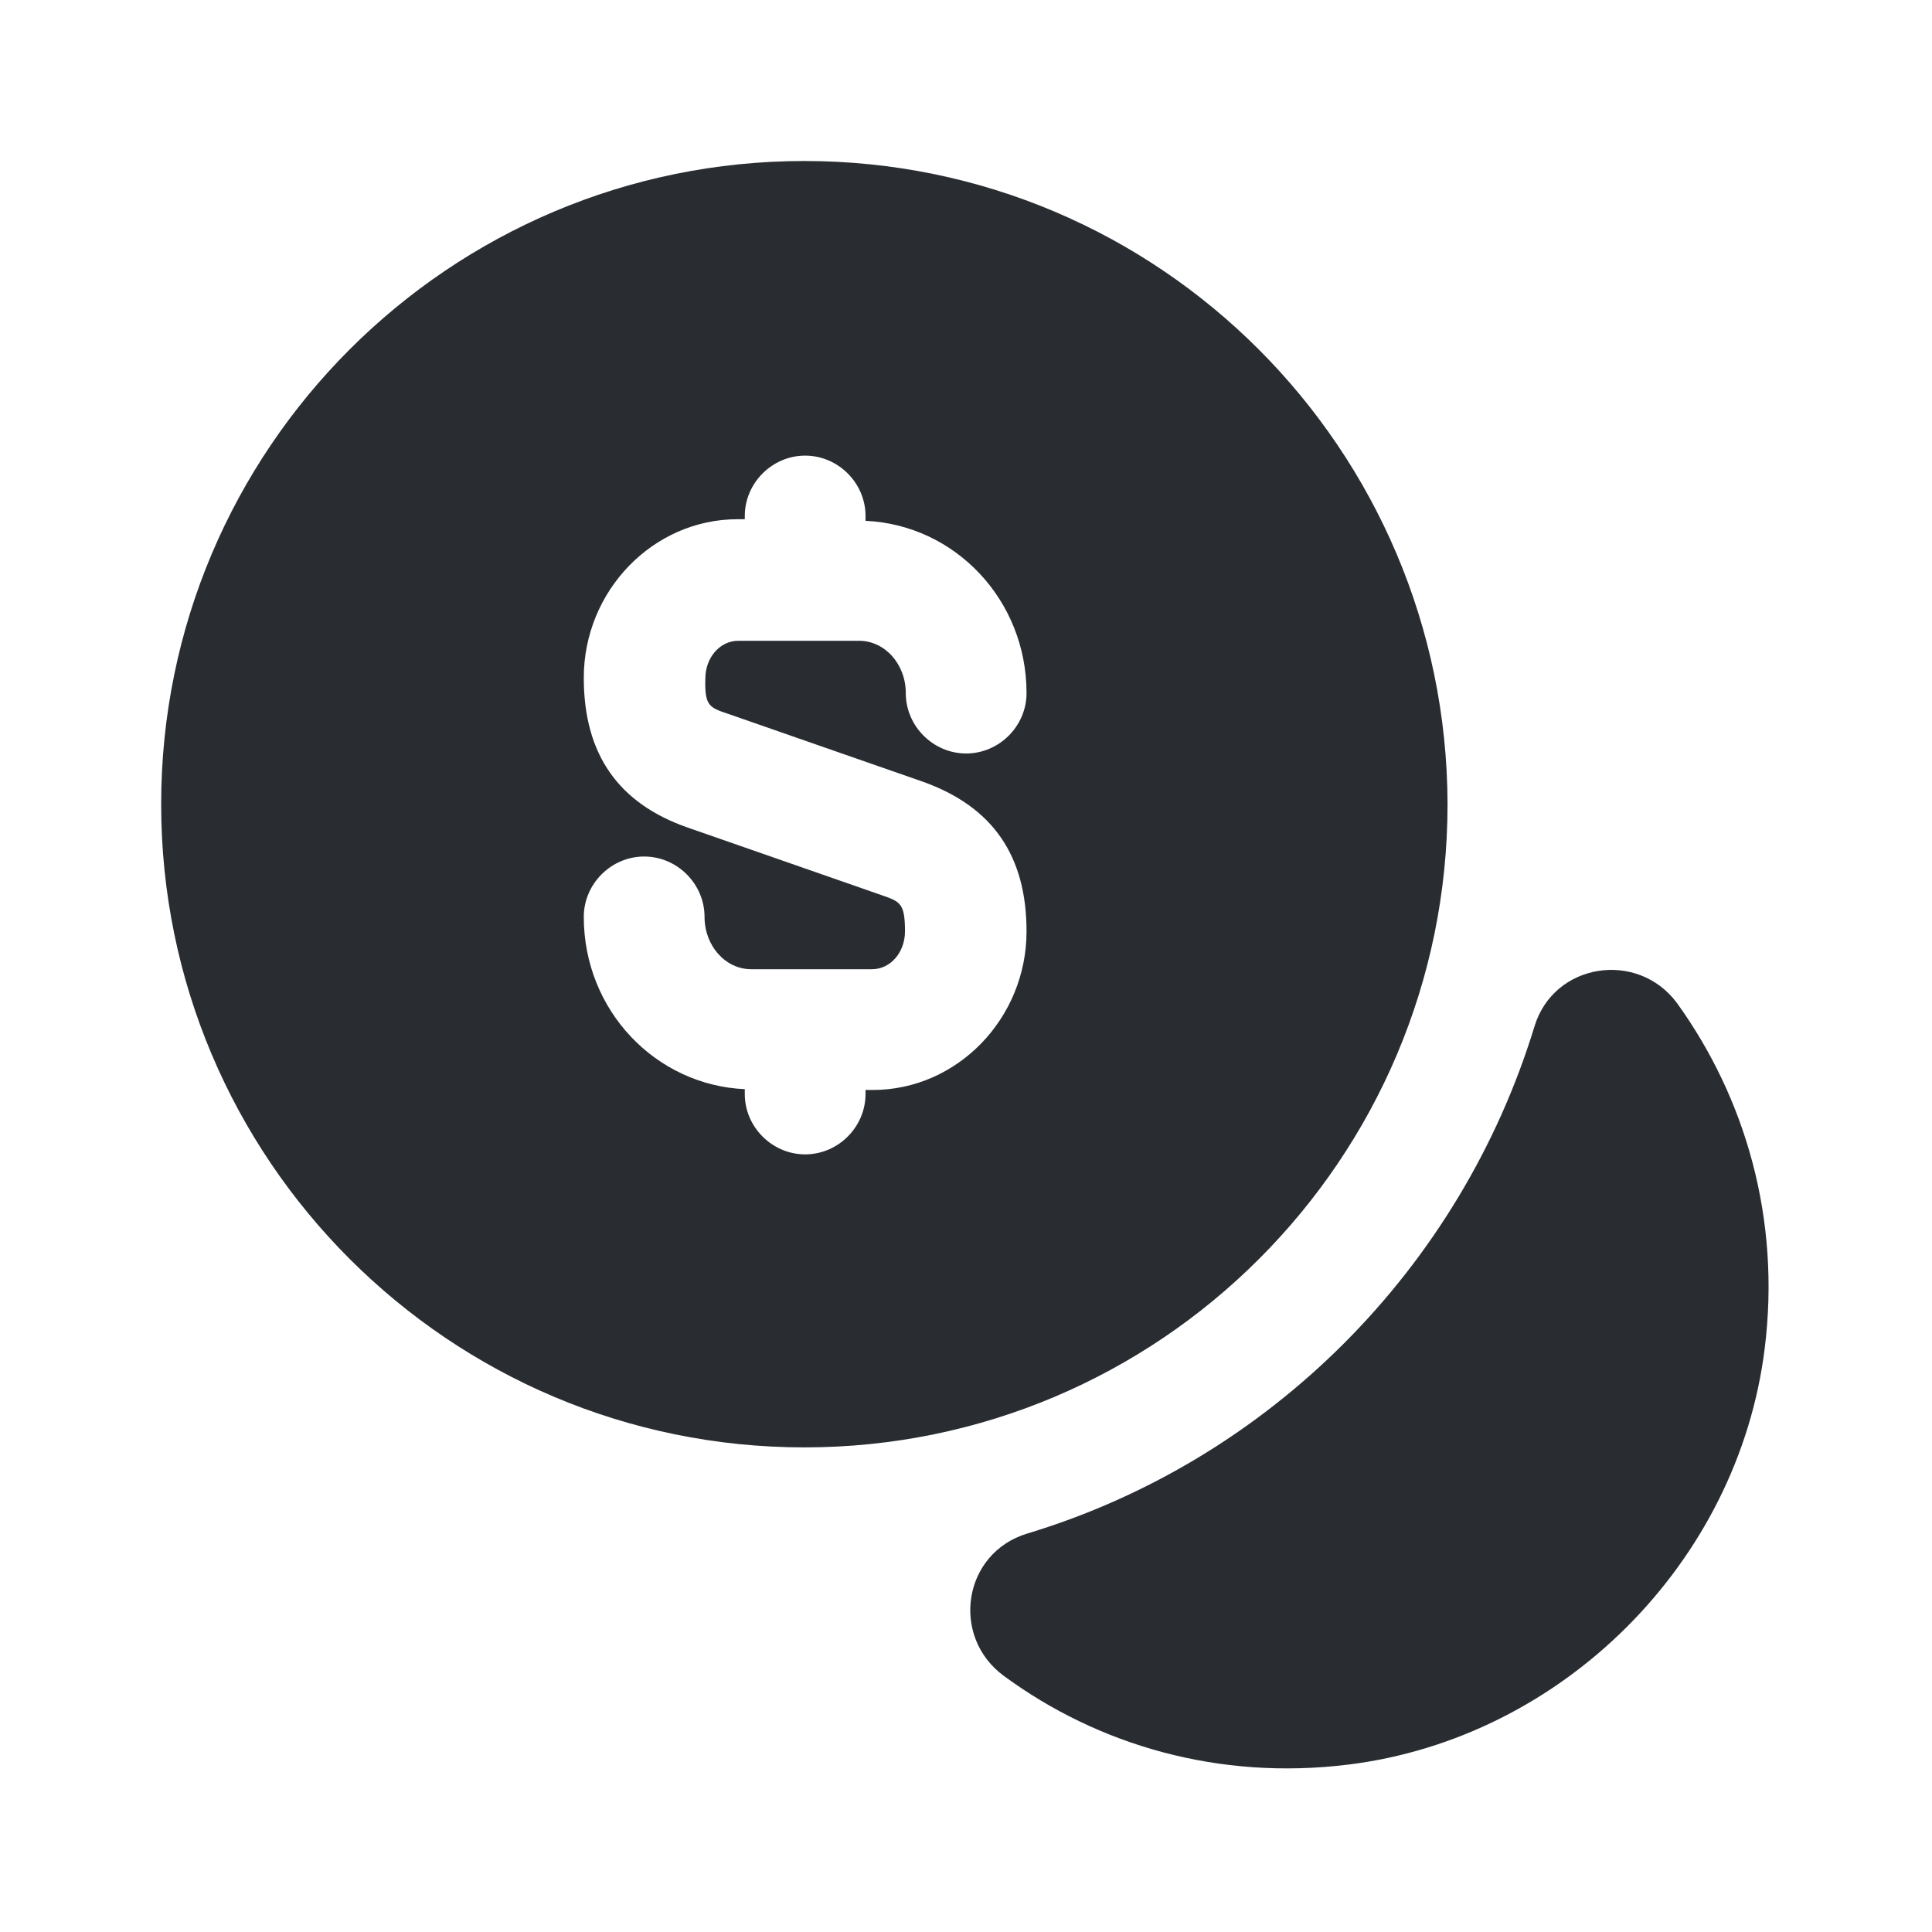 <svg xmlns="http://www.w3.org/2000/svg" width="24" height="24" viewBox="0 0 24 24" fill="none"><path d="M21.922 16.75C21.592 19.41 19.412 21.59 16.752 21.92C15.142 22.12 13.642 21.68 12.472 20.82C11.802 20.33 11.962 19.29 12.762 19.05C15.772 18.14 18.142 15.76 19.062 12.75C19.302 11.96 20.342 11.8 20.832 12.46C21.682 13.64 22.122 15.14 21.922 16.75Z" fill="#292D32"></path><path d="M9.992 2C5.582 2 2.002 5.58 2.002 9.99C2.002 14.4 5.582 17.98 9.992 17.98C14.402 17.98 17.982 14.4 17.982 9.99C17.972 5.58 14.402 2 9.992 2ZM9.052 8.87L11.462 9.71C12.332 10.02 12.752 10.63 12.752 11.57C12.752 12.65 11.892 13.54 10.842 13.54H10.752V13.59C10.752 14 10.412 14.34 10.002 14.34C9.592 14.34 9.252 14 9.252 13.59V13.53C8.142 13.48 7.252 12.55 7.252 11.39C7.252 10.98 7.592 10.64 8.002 10.64C8.412 10.64 8.752 10.98 8.752 11.39C8.752 11.75 9.012 12.04 9.332 12.04H10.832C11.062 12.04 11.242 11.83 11.242 11.57C11.242 11.22 11.182 11.2 10.952 11.12L8.542 10.28C7.682 9.98 7.252 9.37 7.252 8.42C7.252 7.34 8.112 6.45 9.162 6.45H9.252V6.41C9.252 6 9.592 5.66 10.002 5.66C10.412 5.66 10.752 6 10.752 6.41V6.47C11.862 6.52 12.752 7.45 12.752 8.61C12.752 9.02 12.412 9.36 12.002 9.36C11.592 9.36 11.252 9.02 11.252 8.61C11.252 8.25 10.992 7.96 10.672 7.96H9.172C8.942 7.96 8.762 8.17 8.762 8.43C8.752 8.77 8.812 8.79 9.052 8.87Z" fill="#292D32"></path></svg>